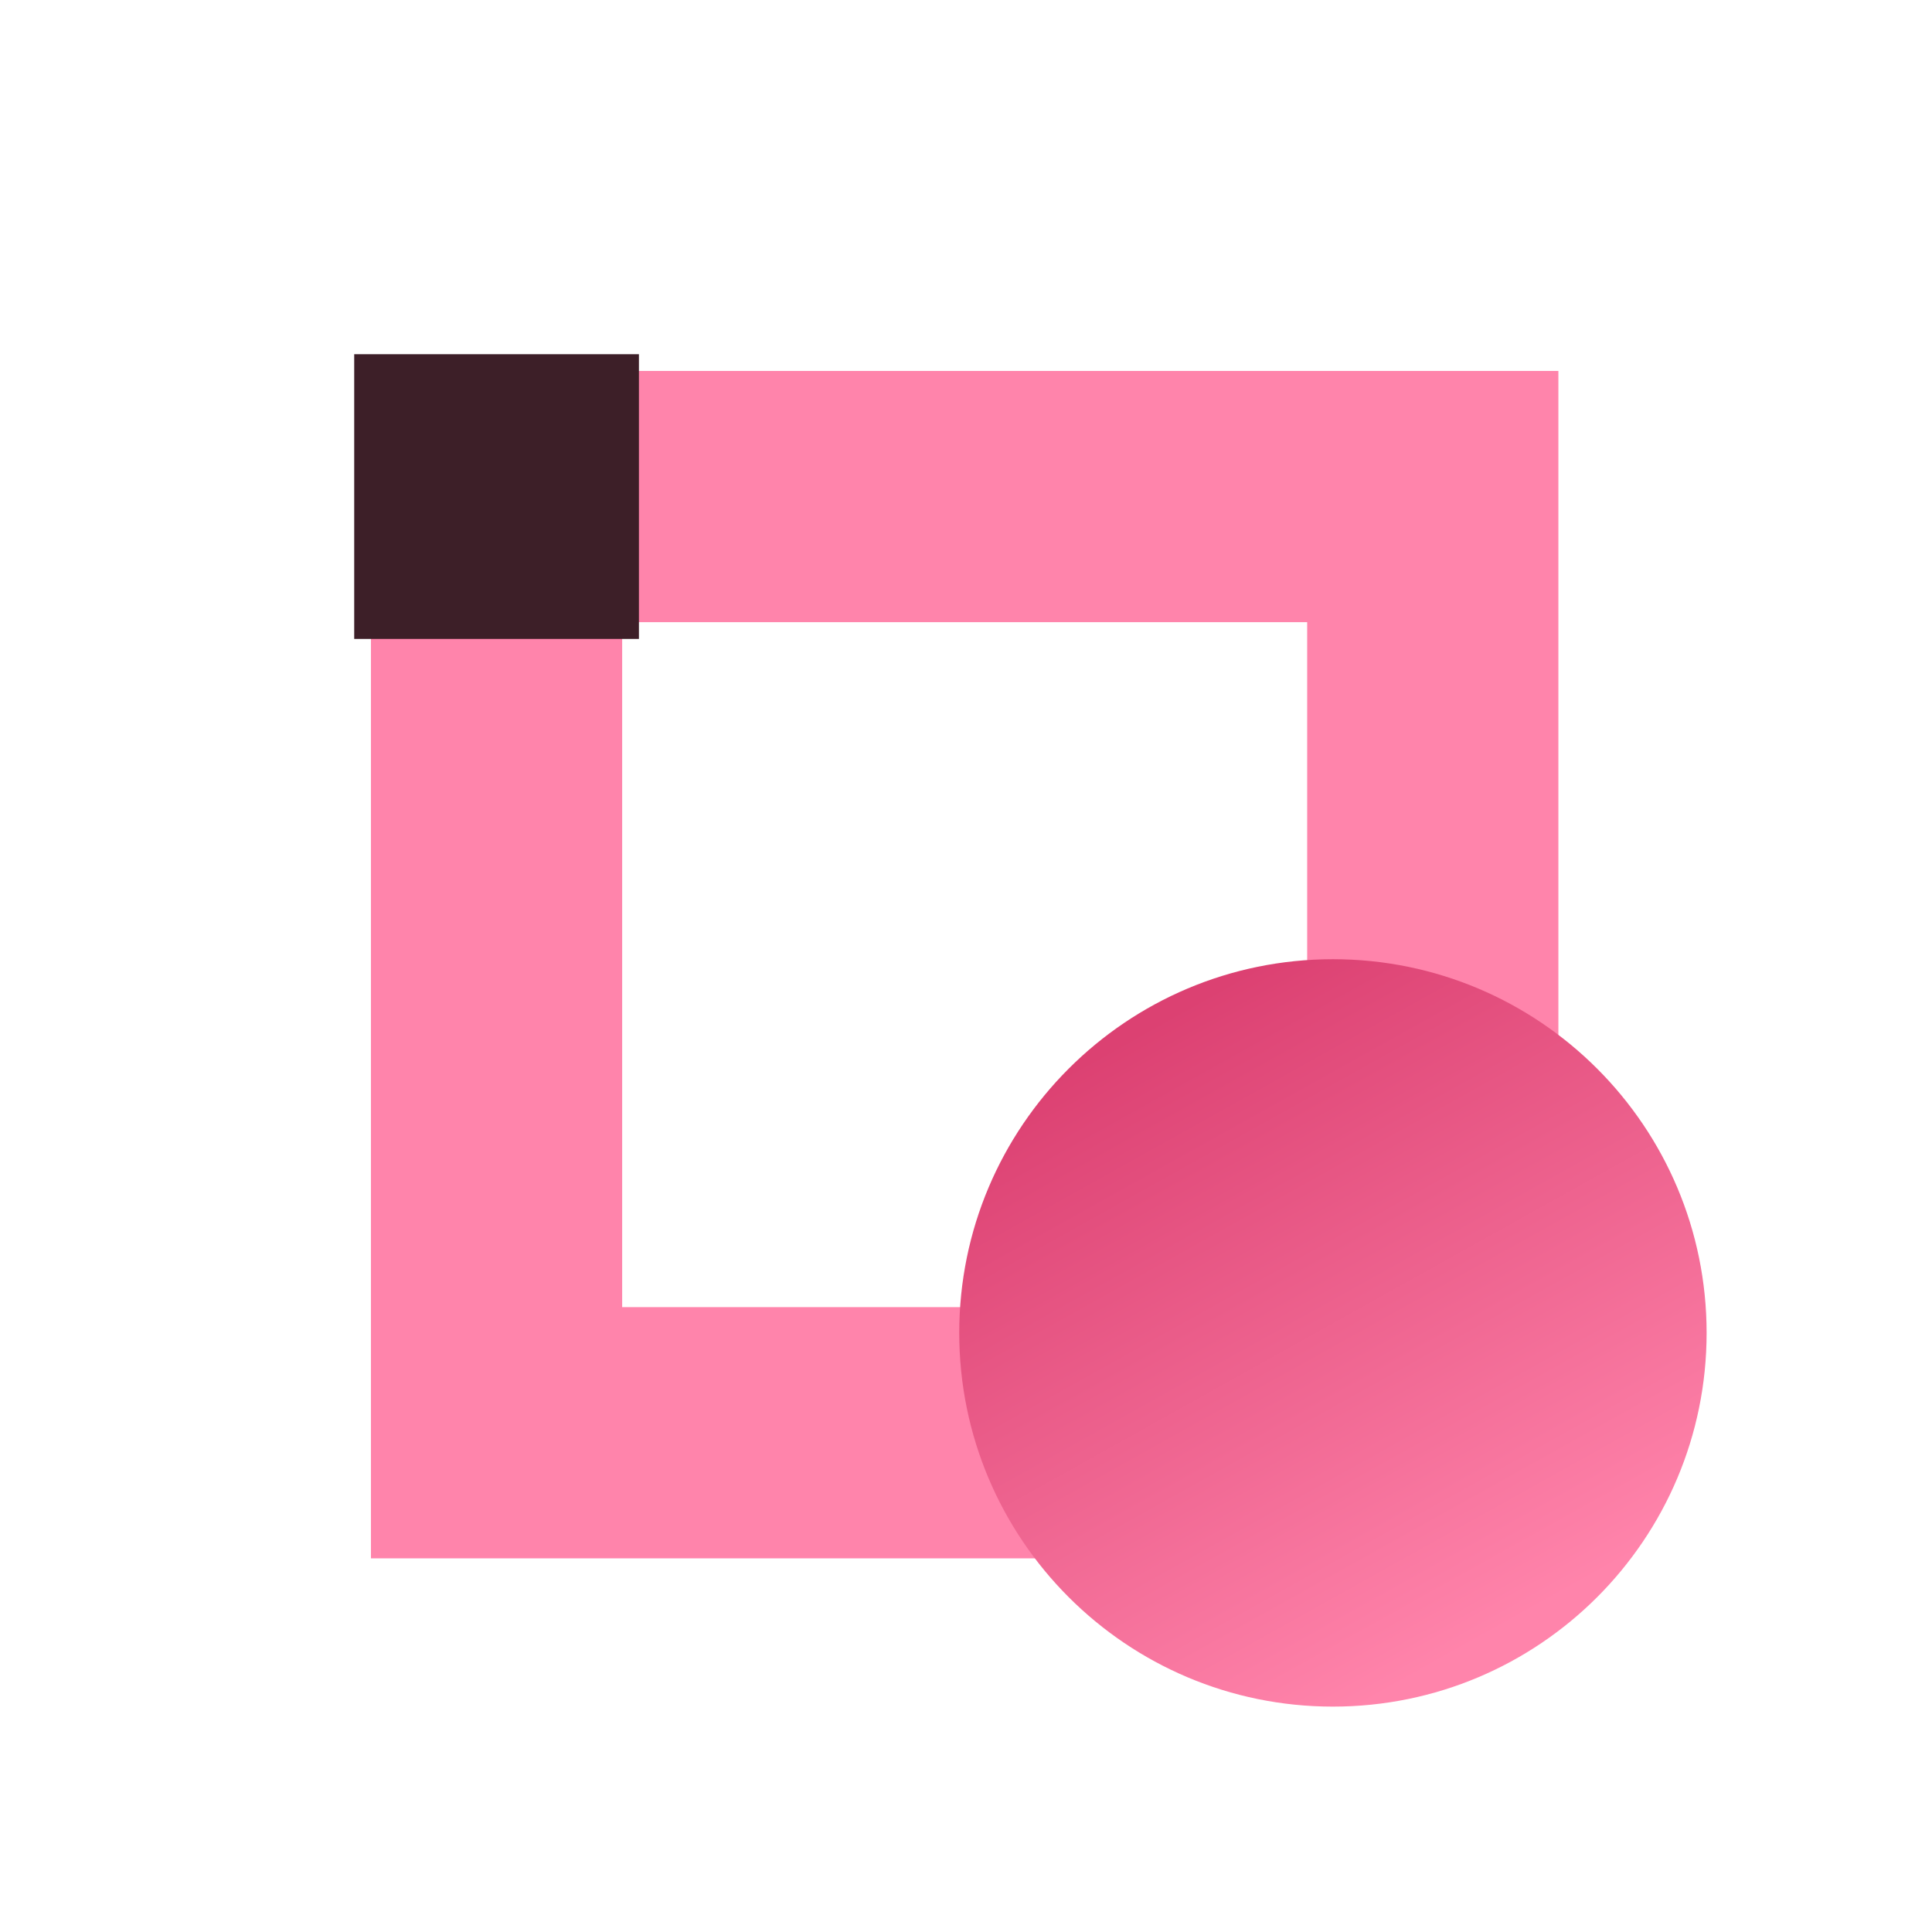 <svg width="68" height="68" viewBox="0 0 68 68" fill="none" xmlns="http://www.w3.org/2000/svg">
<path d="M50.429 17.477H17.477V50.428H50.429V17.477Z" stroke="#FF84AB" stroke-width="8.842"/>
<path d="M22.488 12.467H12.467V22.488H22.488V12.467Z" fill="#3D1F28"/>
<path d="M46.914 60.067C54.178 60.067 60.067 54.178 60.067 46.914C60.067 39.65 54.178 33.761 46.914 33.761C39.65 33.761 33.762 39.65 33.762 46.914C33.762 54.178 39.65 60.067 46.914 60.067Z" fill="url(#paint0_linear_1_82)"/>
<defs>
<linearGradient id="paint0_linear_1_82" x1="53.5" y1="57" x2="41.5" y2="35.5" gradientUnits="userSpaceOnUse">
<stop stop-color="#FF84AB"/>
<stop offset="1" stop-color="#DC4172"/>
</linearGradient>
</defs>
</svg>
